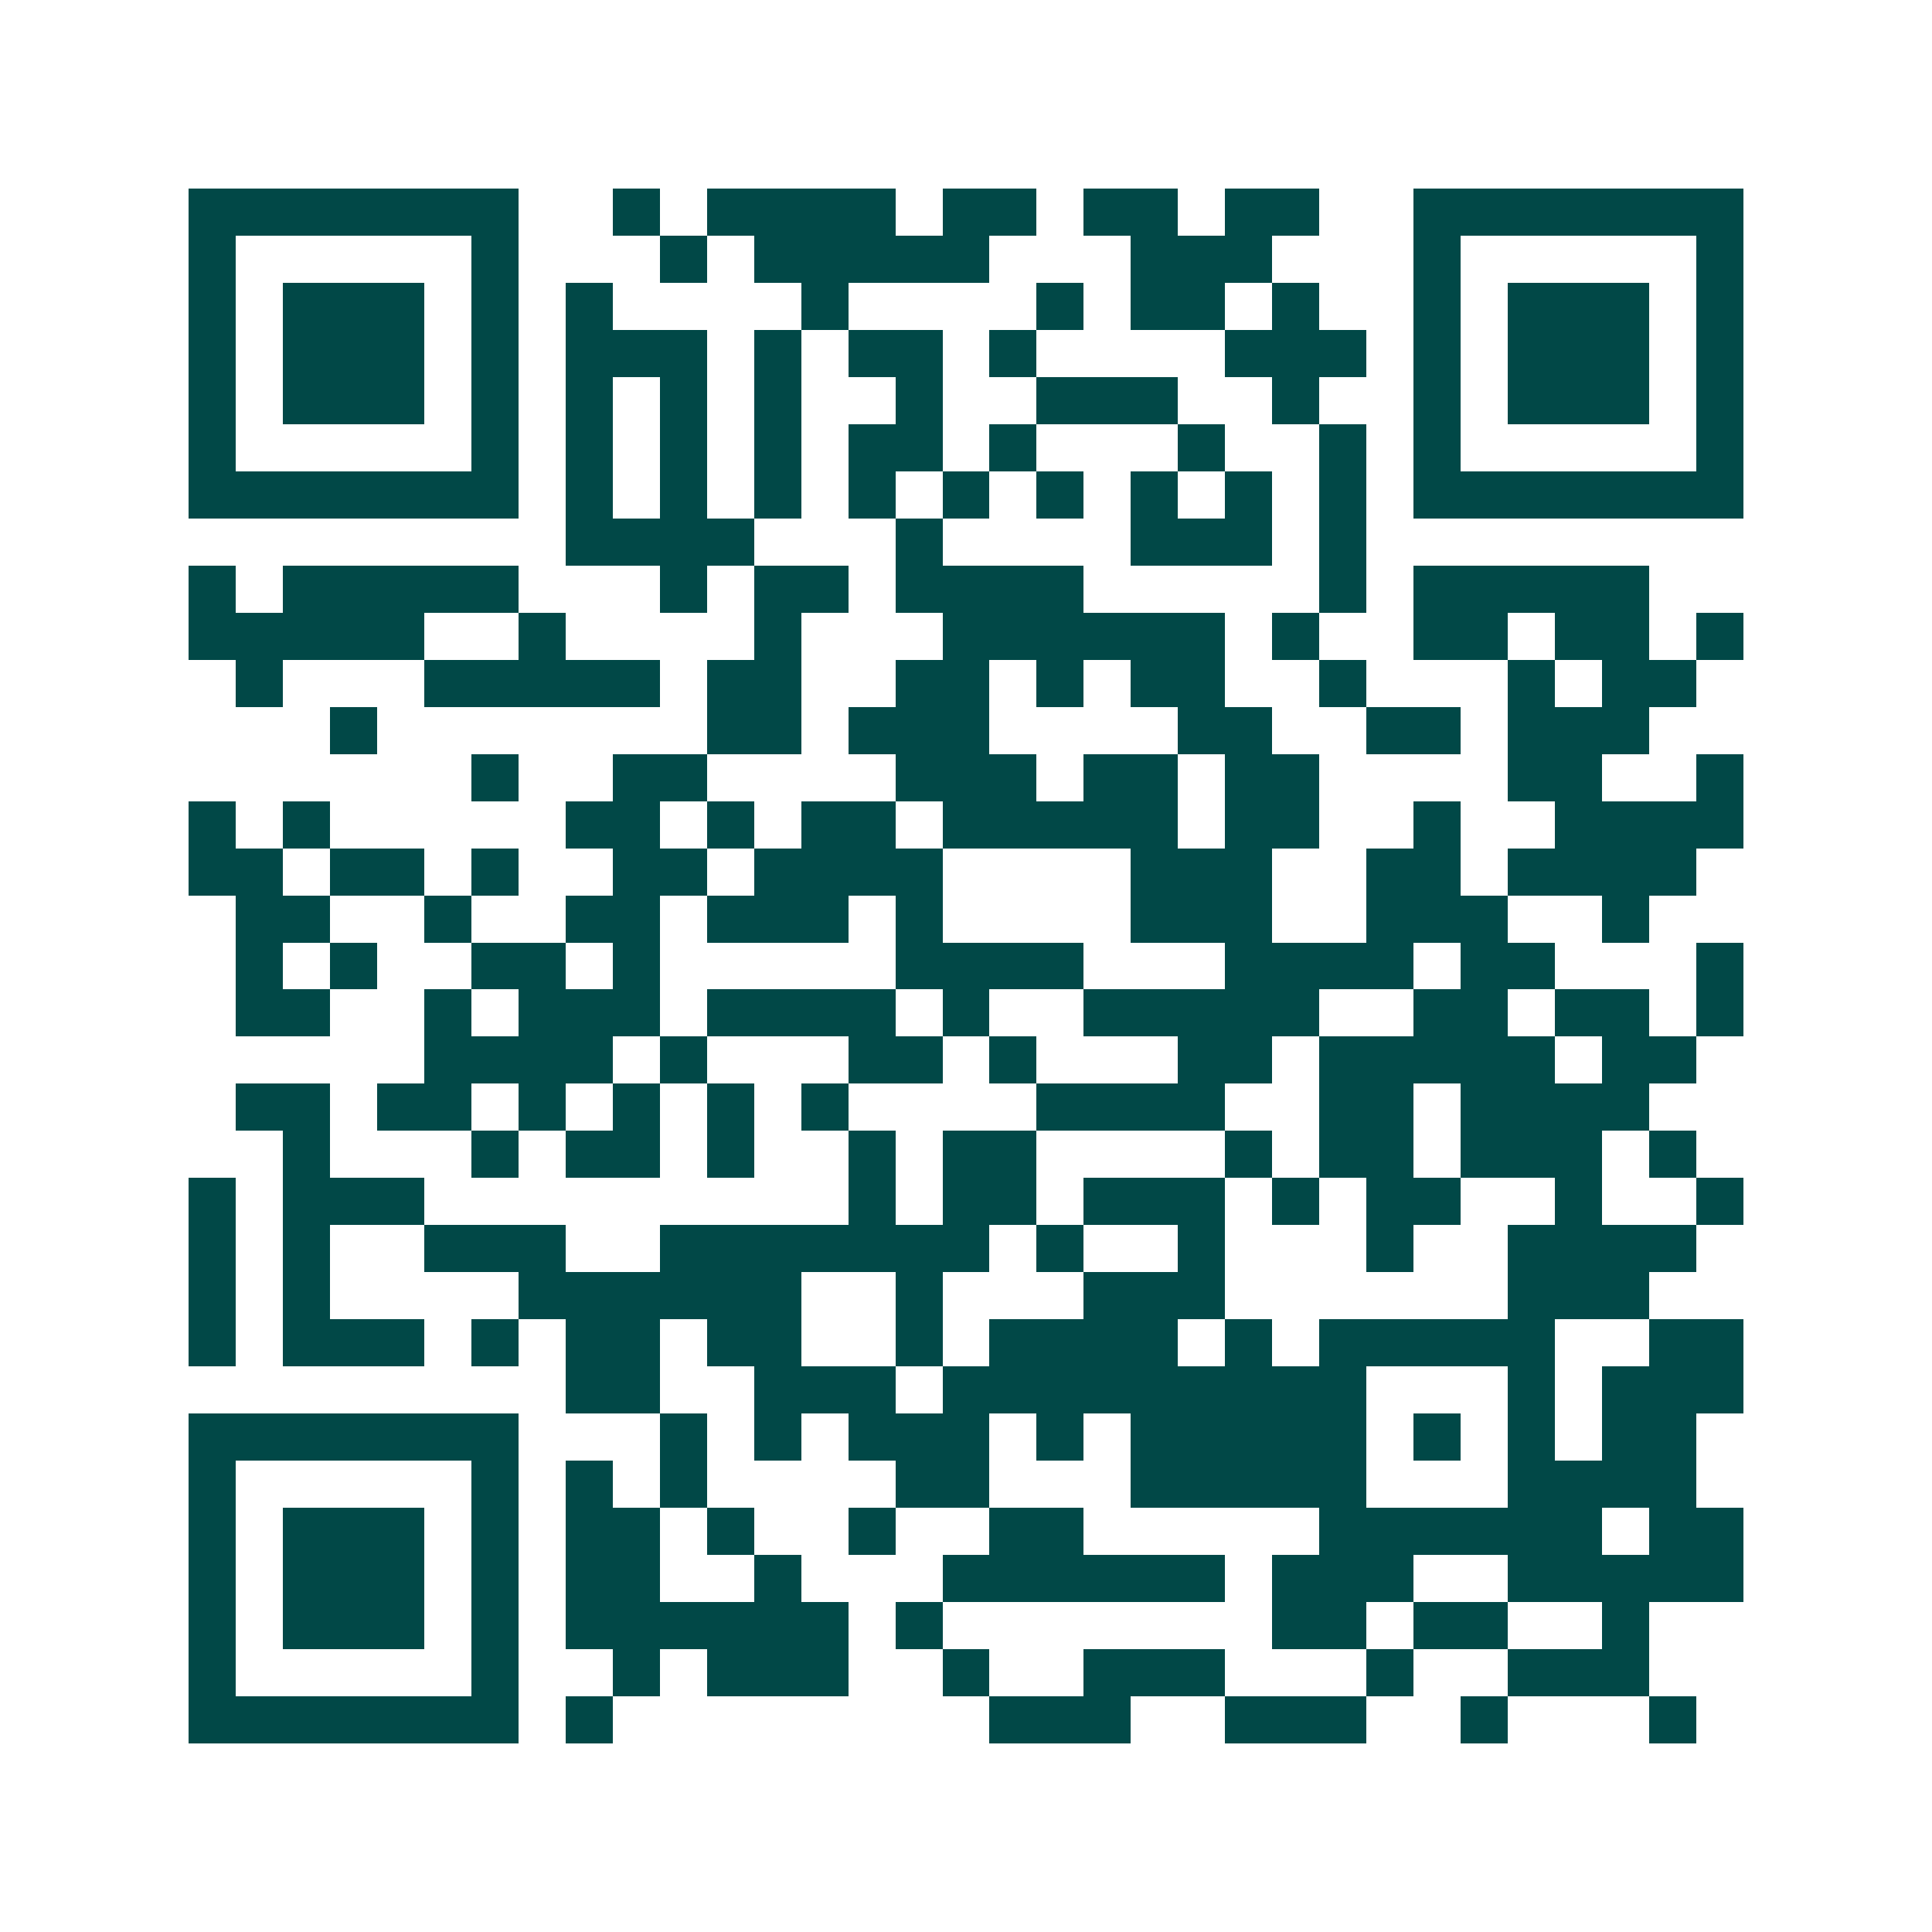 <svg xmlns="http://www.w3.org/2000/svg" width="200" height="200" viewBox="0 0 41 41" shape-rendering="crispEdges"><path fill="#ffffff" d="M0 0h41v41H0z"/><path stroke="#014847" d="M4 4.5h7m2 0h1m1 0h4m1 0h2m1 0h2m1 0h2m2 0h7M4 5.5h1m5 0h1m3 0h1m1 0h5m3 0h3m3 0h1m5 0h1M4 6.5h1m1 0h3m1 0h1m1 0h1m4 0h1m4 0h1m1 0h2m1 0h1m2 0h1m1 0h3m1 0h1M4 7.5h1m1 0h3m1 0h1m1 0h3m1 0h1m1 0h2m1 0h1m4 0h3m1 0h1m1 0h3m1 0h1M4 8.5h1m1 0h3m1 0h1m1 0h1m1 0h1m1 0h1m2 0h1m2 0h3m2 0h1m2 0h1m1 0h3m1 0h1M4 9.5h1m5 0h1m1 0h1m1 0h1m1 0h1m1 0h2m1 0h1m3 0h1m2 0h1m1 0h1m5 0h1M4 10.5h7m1 0h1m1 0h1m1 0h1m1 0h1m1 0h1m1 0h1m1 0h1m1 0h1m1 0h1m1 0h7M12 11.5h4m3 0h1m4 0h3m1 0h1M4 12.5h1m1 0h5m3 0h1m1 0h2m1 0h4m5 0h1m1 0h5M4 13.5h5m2 0h1m4 0h1m3 0h6m1 0h1m2 0h2m1 0h2m1 0h1M5 14.5h1m3 0h5m1 0h2m2 0h2m1 0h1m1 0h2m2 0h1m3 0h1m1 0h2M7 15.5h1m7 0h2m1 0h3m4 0h2m2 0h2m1 0h3M10 16.5h1m2 0h2m4 0h3m1 0h2m1 0h2m4 0h2m2 0h1M4 17.5h1m1 0h1m5 0h2m1 0h1m1 0h2m1 0h5m1 0h2m2 0h1m2 0h4M4 18.5h2m1 0h2m1 0h1m2 0h2m1 0h4m4 0h3m2 0h2m1 0h4M5 19.5h2m2 0h1m2 0h2m1 0h3m1 0h1m4 0h3m2 0h3m2 0h1M5 20.5h1m1 0h1m2 0h2m1 0h1m5 0h4m3 0h4m1 0h2m3 0h1M5 21.5h2m2 0h1m1 0h3m1 0h4m1 0h1m2 0h5m2 0h2m1 0h2m1 0h1M9 22.5h4m1 0h1m3 0h2m1 0h1m3 0h2m1 0h5m1 0h2M5 23.5h2m1 0h2m1 0h1m1 0h1m1 0h1m1 0h1m4 0h4m2 0h2m1 0h4M6 24.5h1m3 0h1m1 0h2m1 0h1m2 0h1m1 0h2m4 0h1m1 0h2m1 0h3m1 0h1M4 25.5h1m1 0h3m9 0h1m1 0h2m1 0h3m1 0h1m1 0h2m2 0h1m2 0h1M4 26.5h1m1 0h1m2 0h3m2 0h7m1 0h1m2 0h1m3 0h1m2 0h4M4 27.5h1m1 0h1m4 0h6m2 0h1m3 0h3m6 0h3M4 28.5h1m1 0h3m1 0h1m1 0h2m1 0h2m2 0h1m1 0h4m1 0h1m1 0h5m2 0h2M12 29.5h2m2 0h3m1 0h9m3 0h1m1 0h3M4 30.5h7m3 0h1m1 0h1m1 0h3m1 0h1m1 0h5m1 0h1m1 0h1m1 0h2M4 31.5h1m5 0h1m1 0h1m1 0h1m4 0h2m3 0h5m3 0h4M4 32.5h1m1 0h3m1 0h1m1 0h2m1 0h1m2 0h1m2 0h2m5 0h6m1 0h2M4 33.5h1m1 0h3m1 0h1m1 0h2m2 0h1m3 0h6m1 0h3m2 0h5M4 34.5h1m1 0h3m1 0h1m1 0h6m1 0h1m7 0h2m1 0h2m2 0h1M4 35.5h1m5 0h1m2 0h1m1 0h3m2 0h1m2 0h3m3 0h1m2 0h3M4 36.5h7m1 0h1m8 0h3m2 0h3m2 0h1m3 0h1"/></svg>

